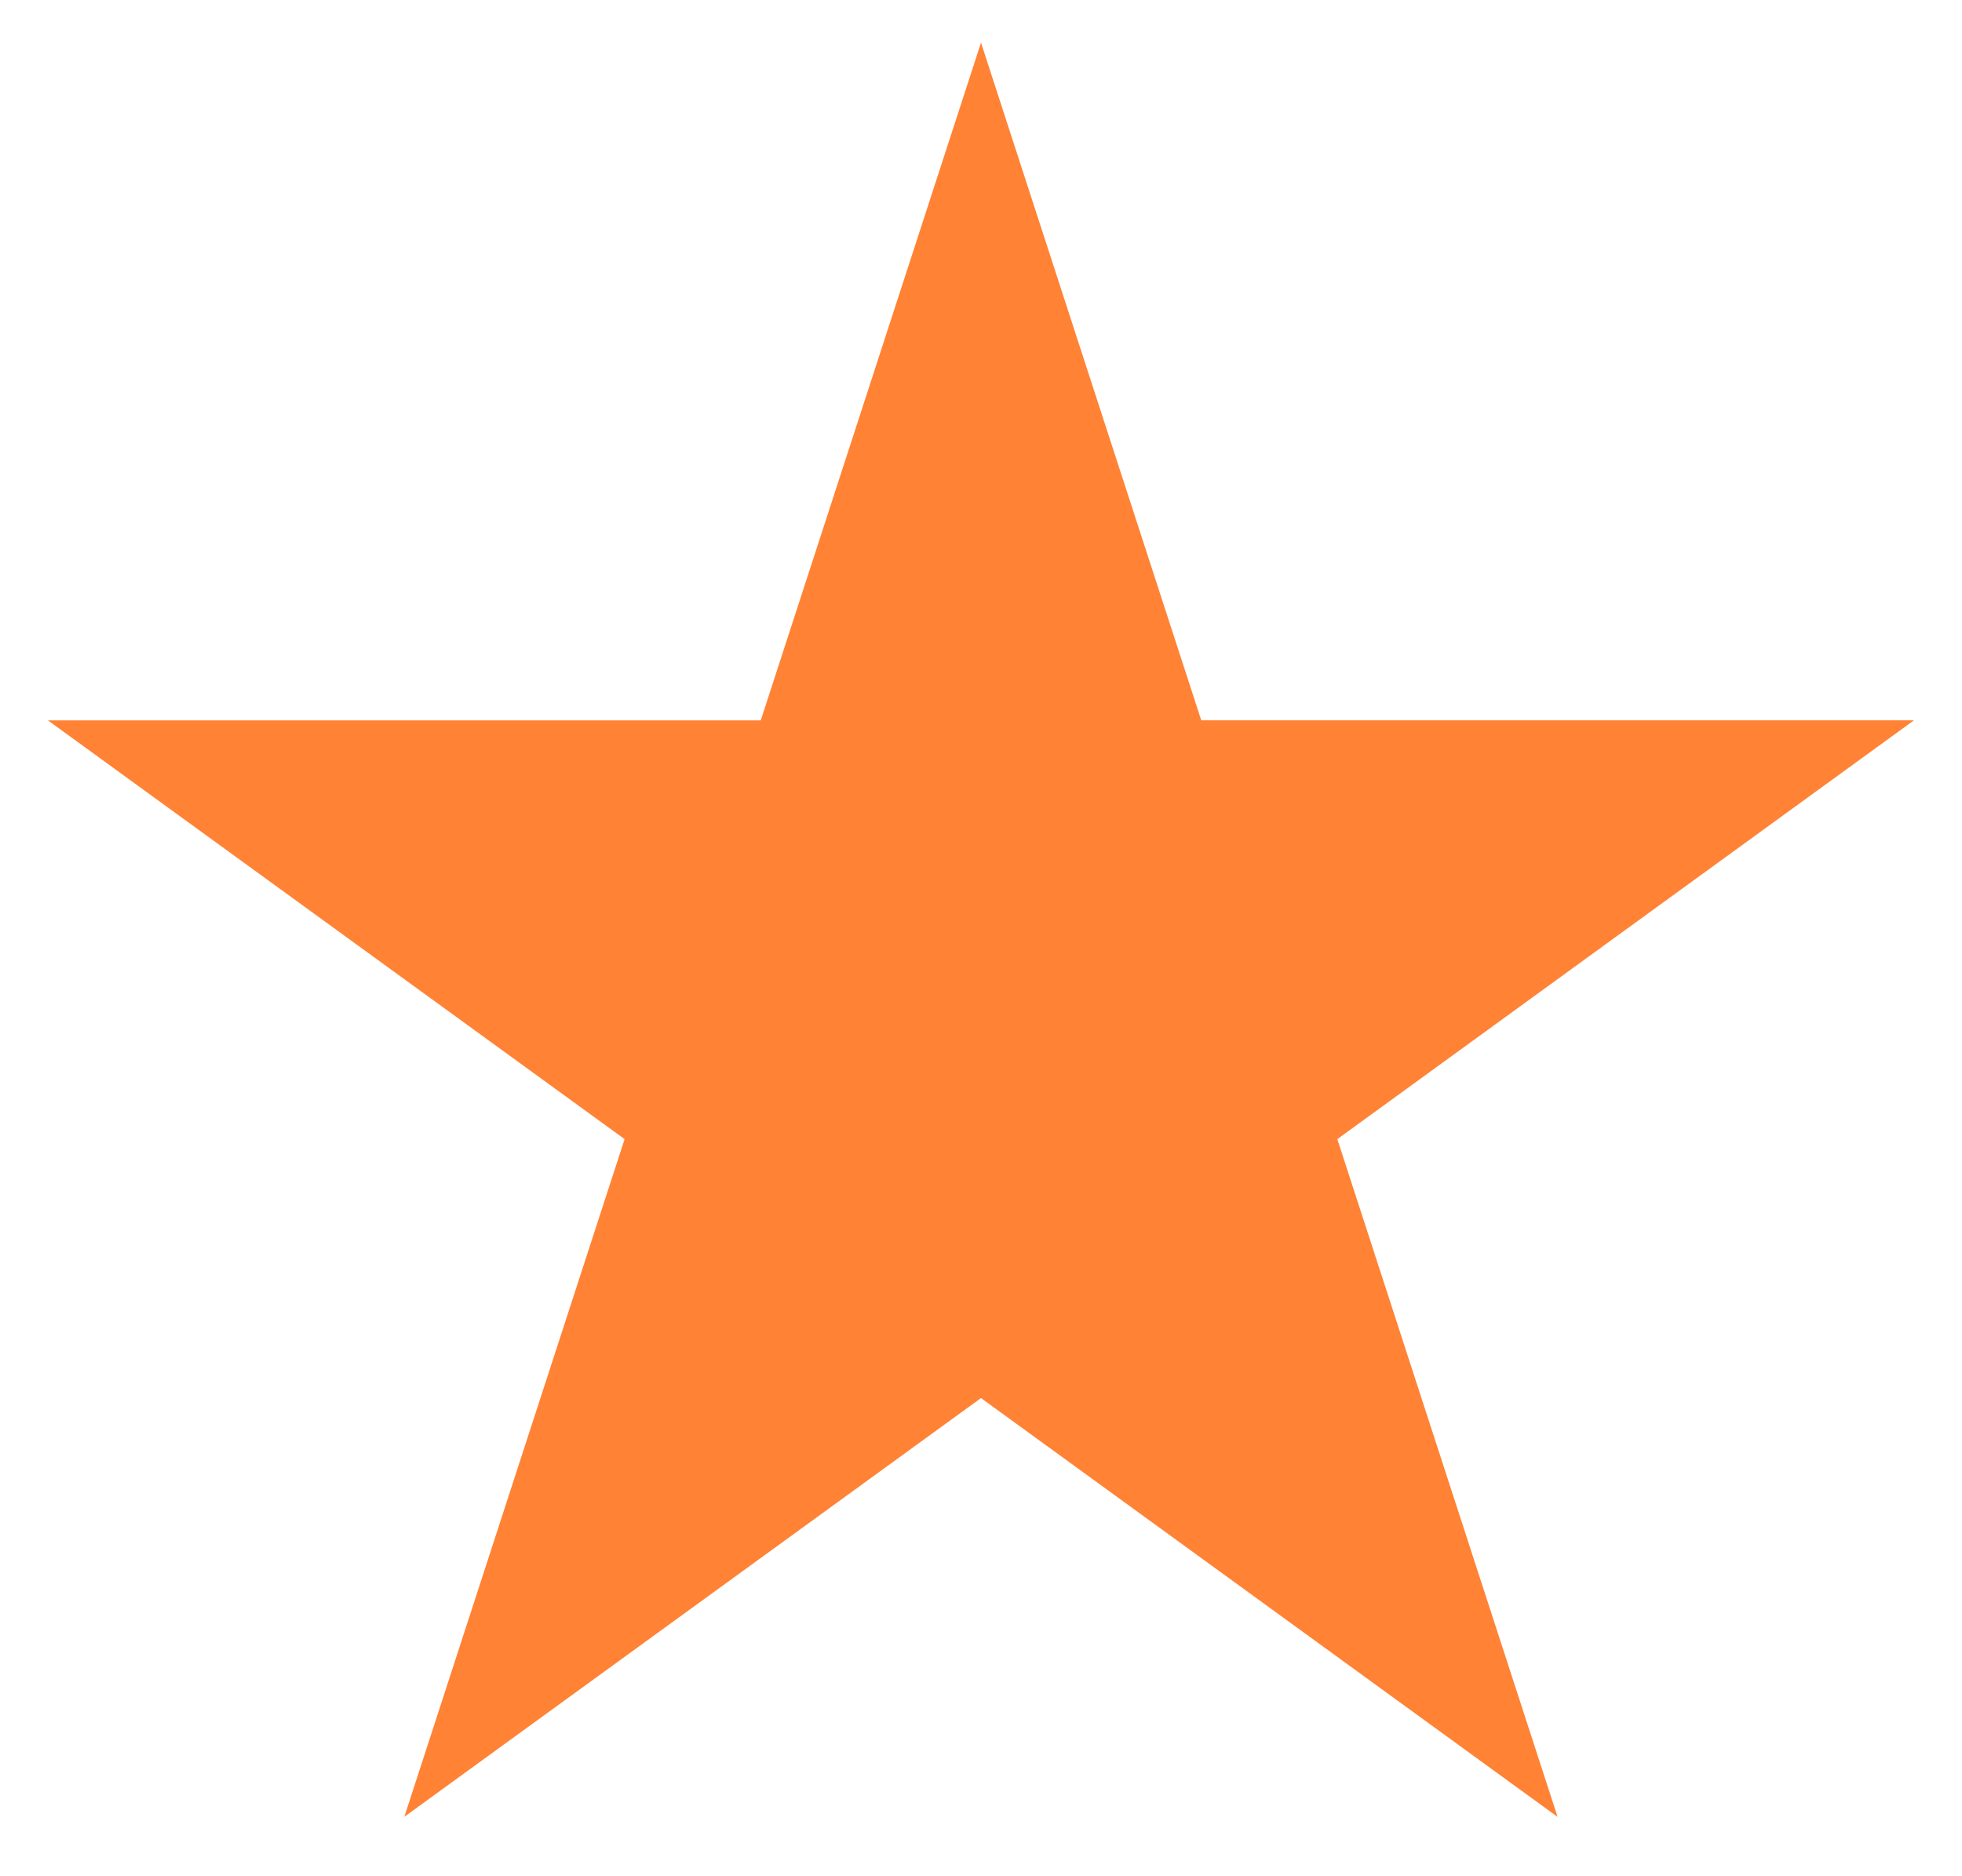 <svg xmlns="http://www.w3.org/2000/svg" width="23" height="22" fill="none"><path fill="#FF8235" d="m11.5.5 2.582 7.946h8.355l-6.76 4.911 2.582 7.947-6.759-4.911-6.76 4.91 2.582-7.946-6.76-4.91h8.356z"/></svg>